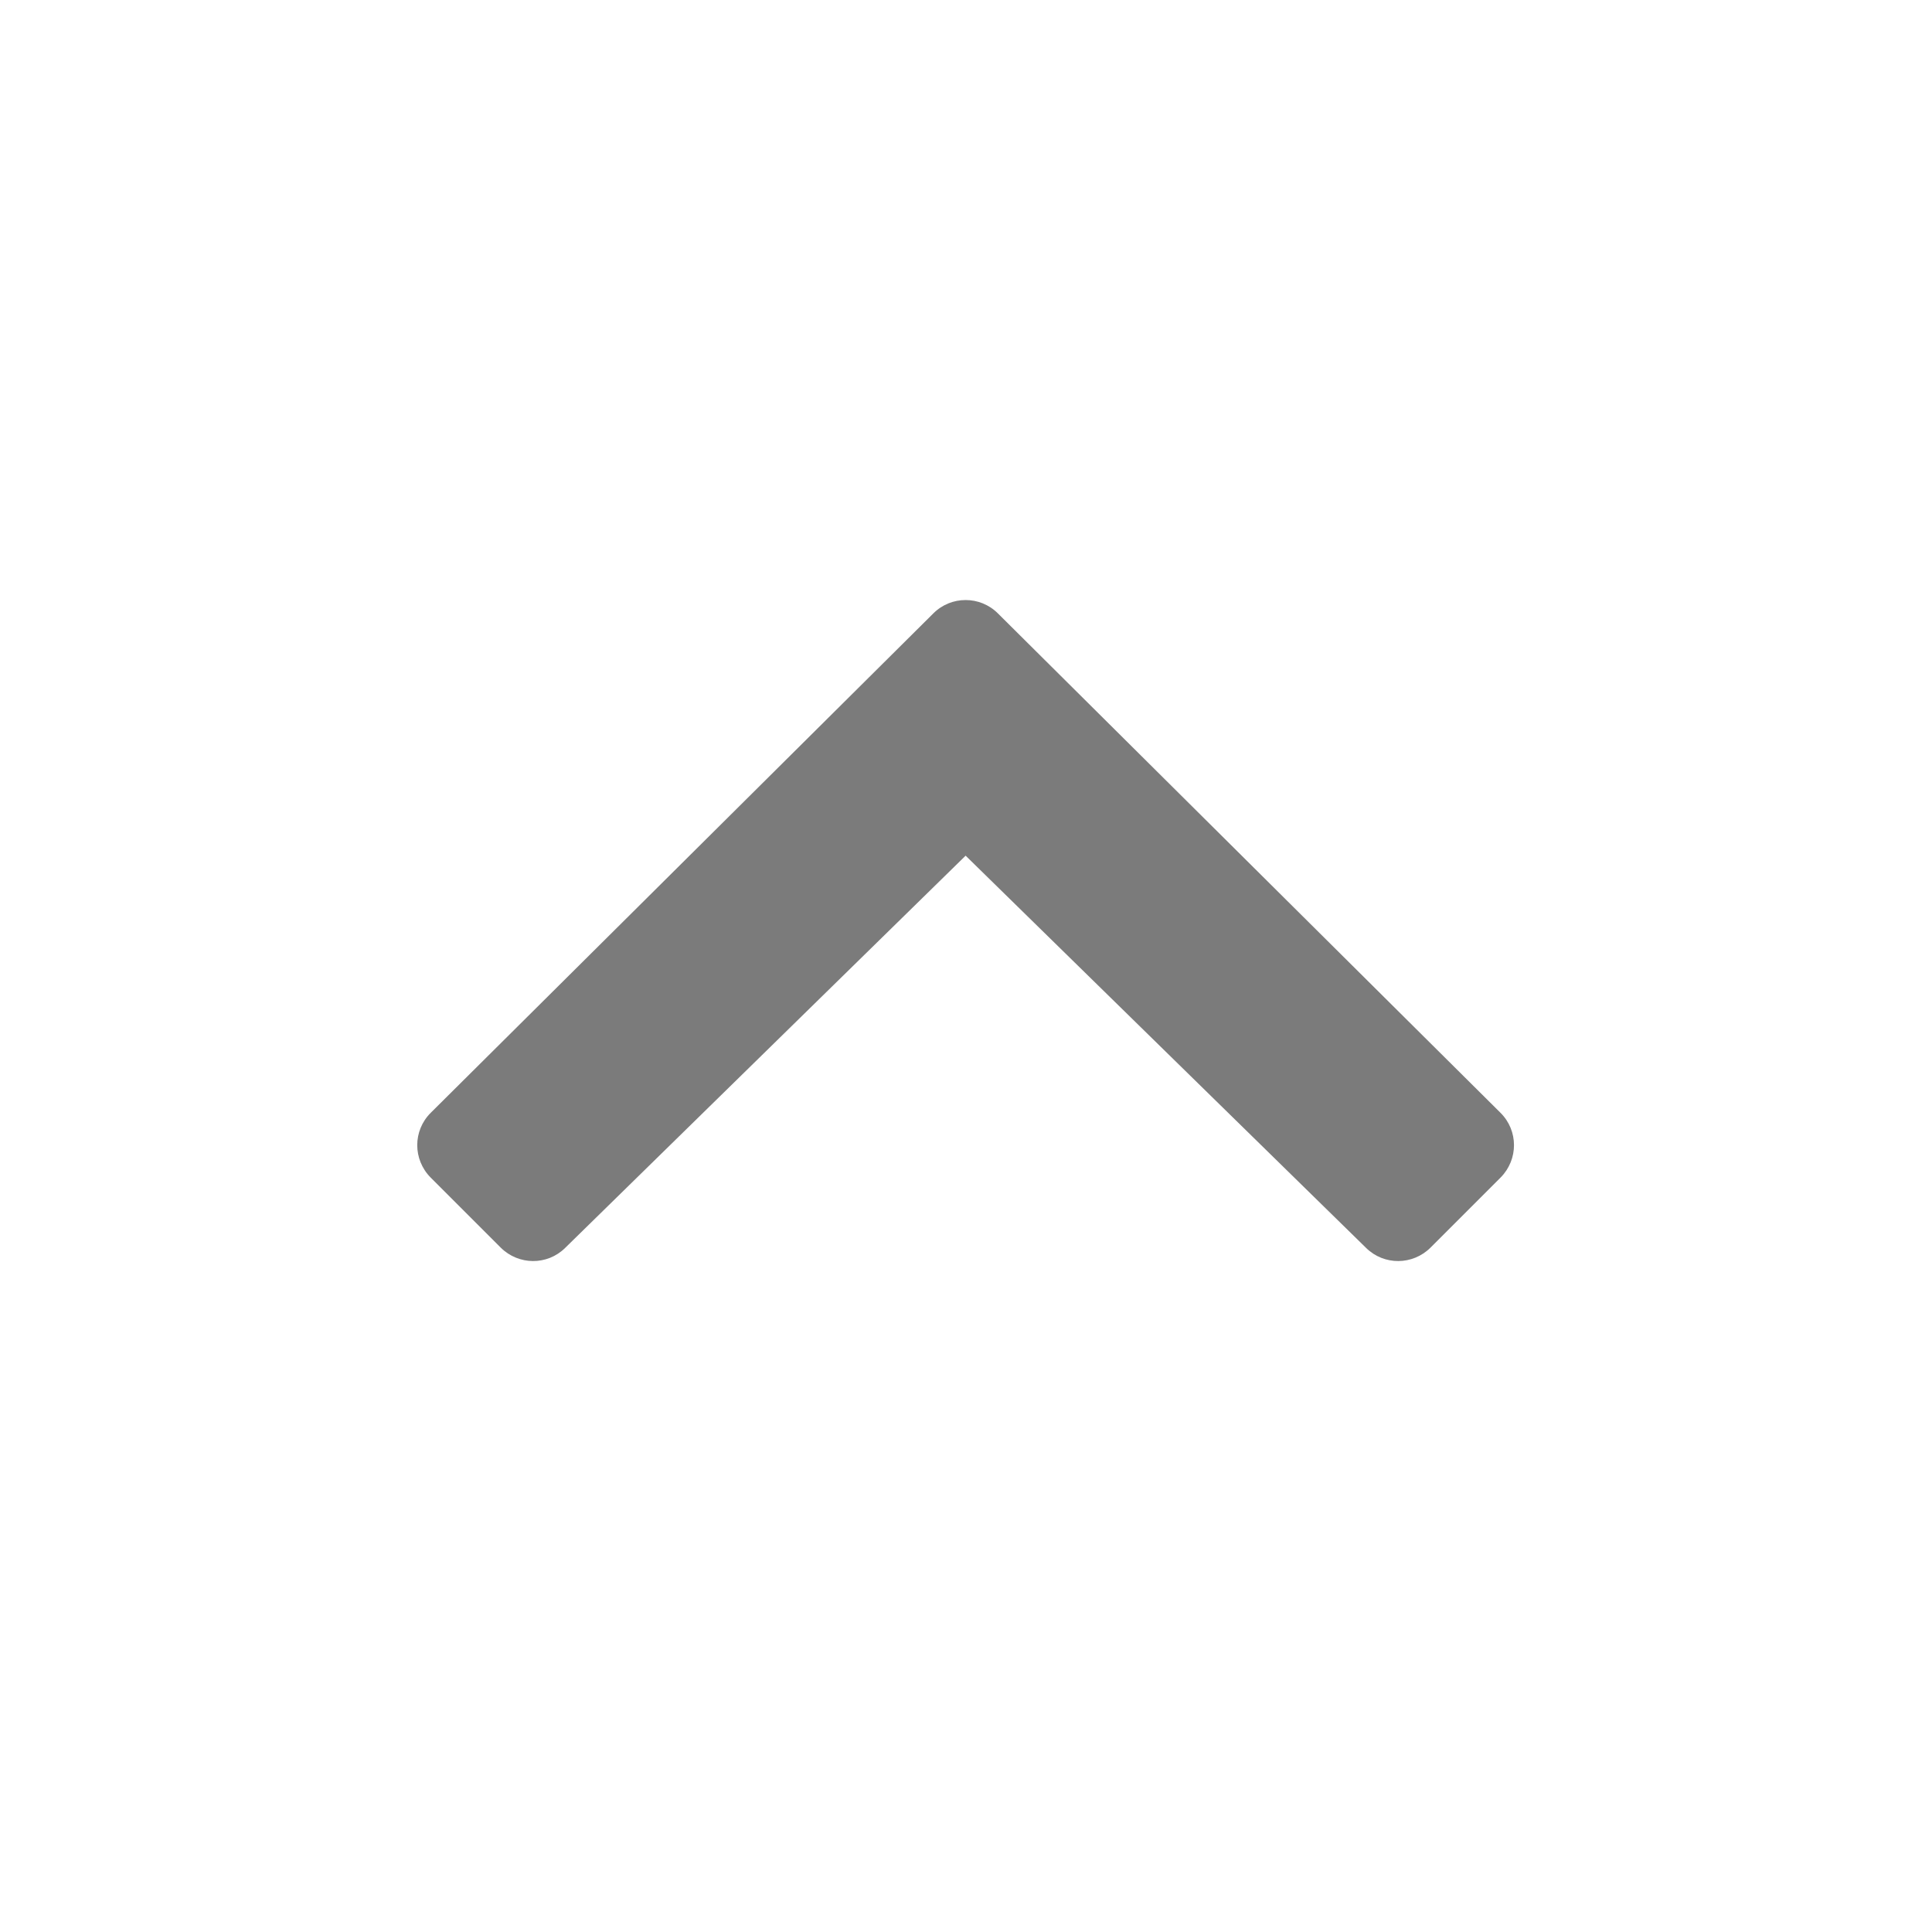 <svg version="1.1" xmlns="http://www.w3.org/2000/svg" xmlns:xlink="http://www.w3.org/1999/xlink" width="26px" height="26px" viewBox="0,0,256,256"><g transform="translate(49.231,49.231) scale(0.615,0.615)"><g fill="#7b7b7b" fill-rule="nonzero" stroke="none" stroke-width="1" stroke-linecap="butt" stroke-linejoin="miter" stroke-miterlimit="10" stroke-dasharray="" stroke-dashoffset="0" font-family="none" font-weight="none" font-size="none" text-anchor="none" style="mix-blend-mode: normal"><g transform="scale(9.846,9.846)"><path d="M13,10.594l8.766,8.586c0.391,0.383 1.016,0.379 1.406,-0.008l1.535,-1.535c0.391,-0.395 0.391,-1.027 -0.004,-1.418l-10.996,-10.926c-0.195,-0.195 -0.449,-0.293 -0.707,-0.293c-0.258,0 -0.512,0.098 -0.707,0.293l-10.996,10.926c-0.395,0.391 -0.395,1.023 -0.004,1.418l1.535,1.535c0.391,0.387 1.016,0.391 1.406,0.008z"></path></g></g></g></svg>